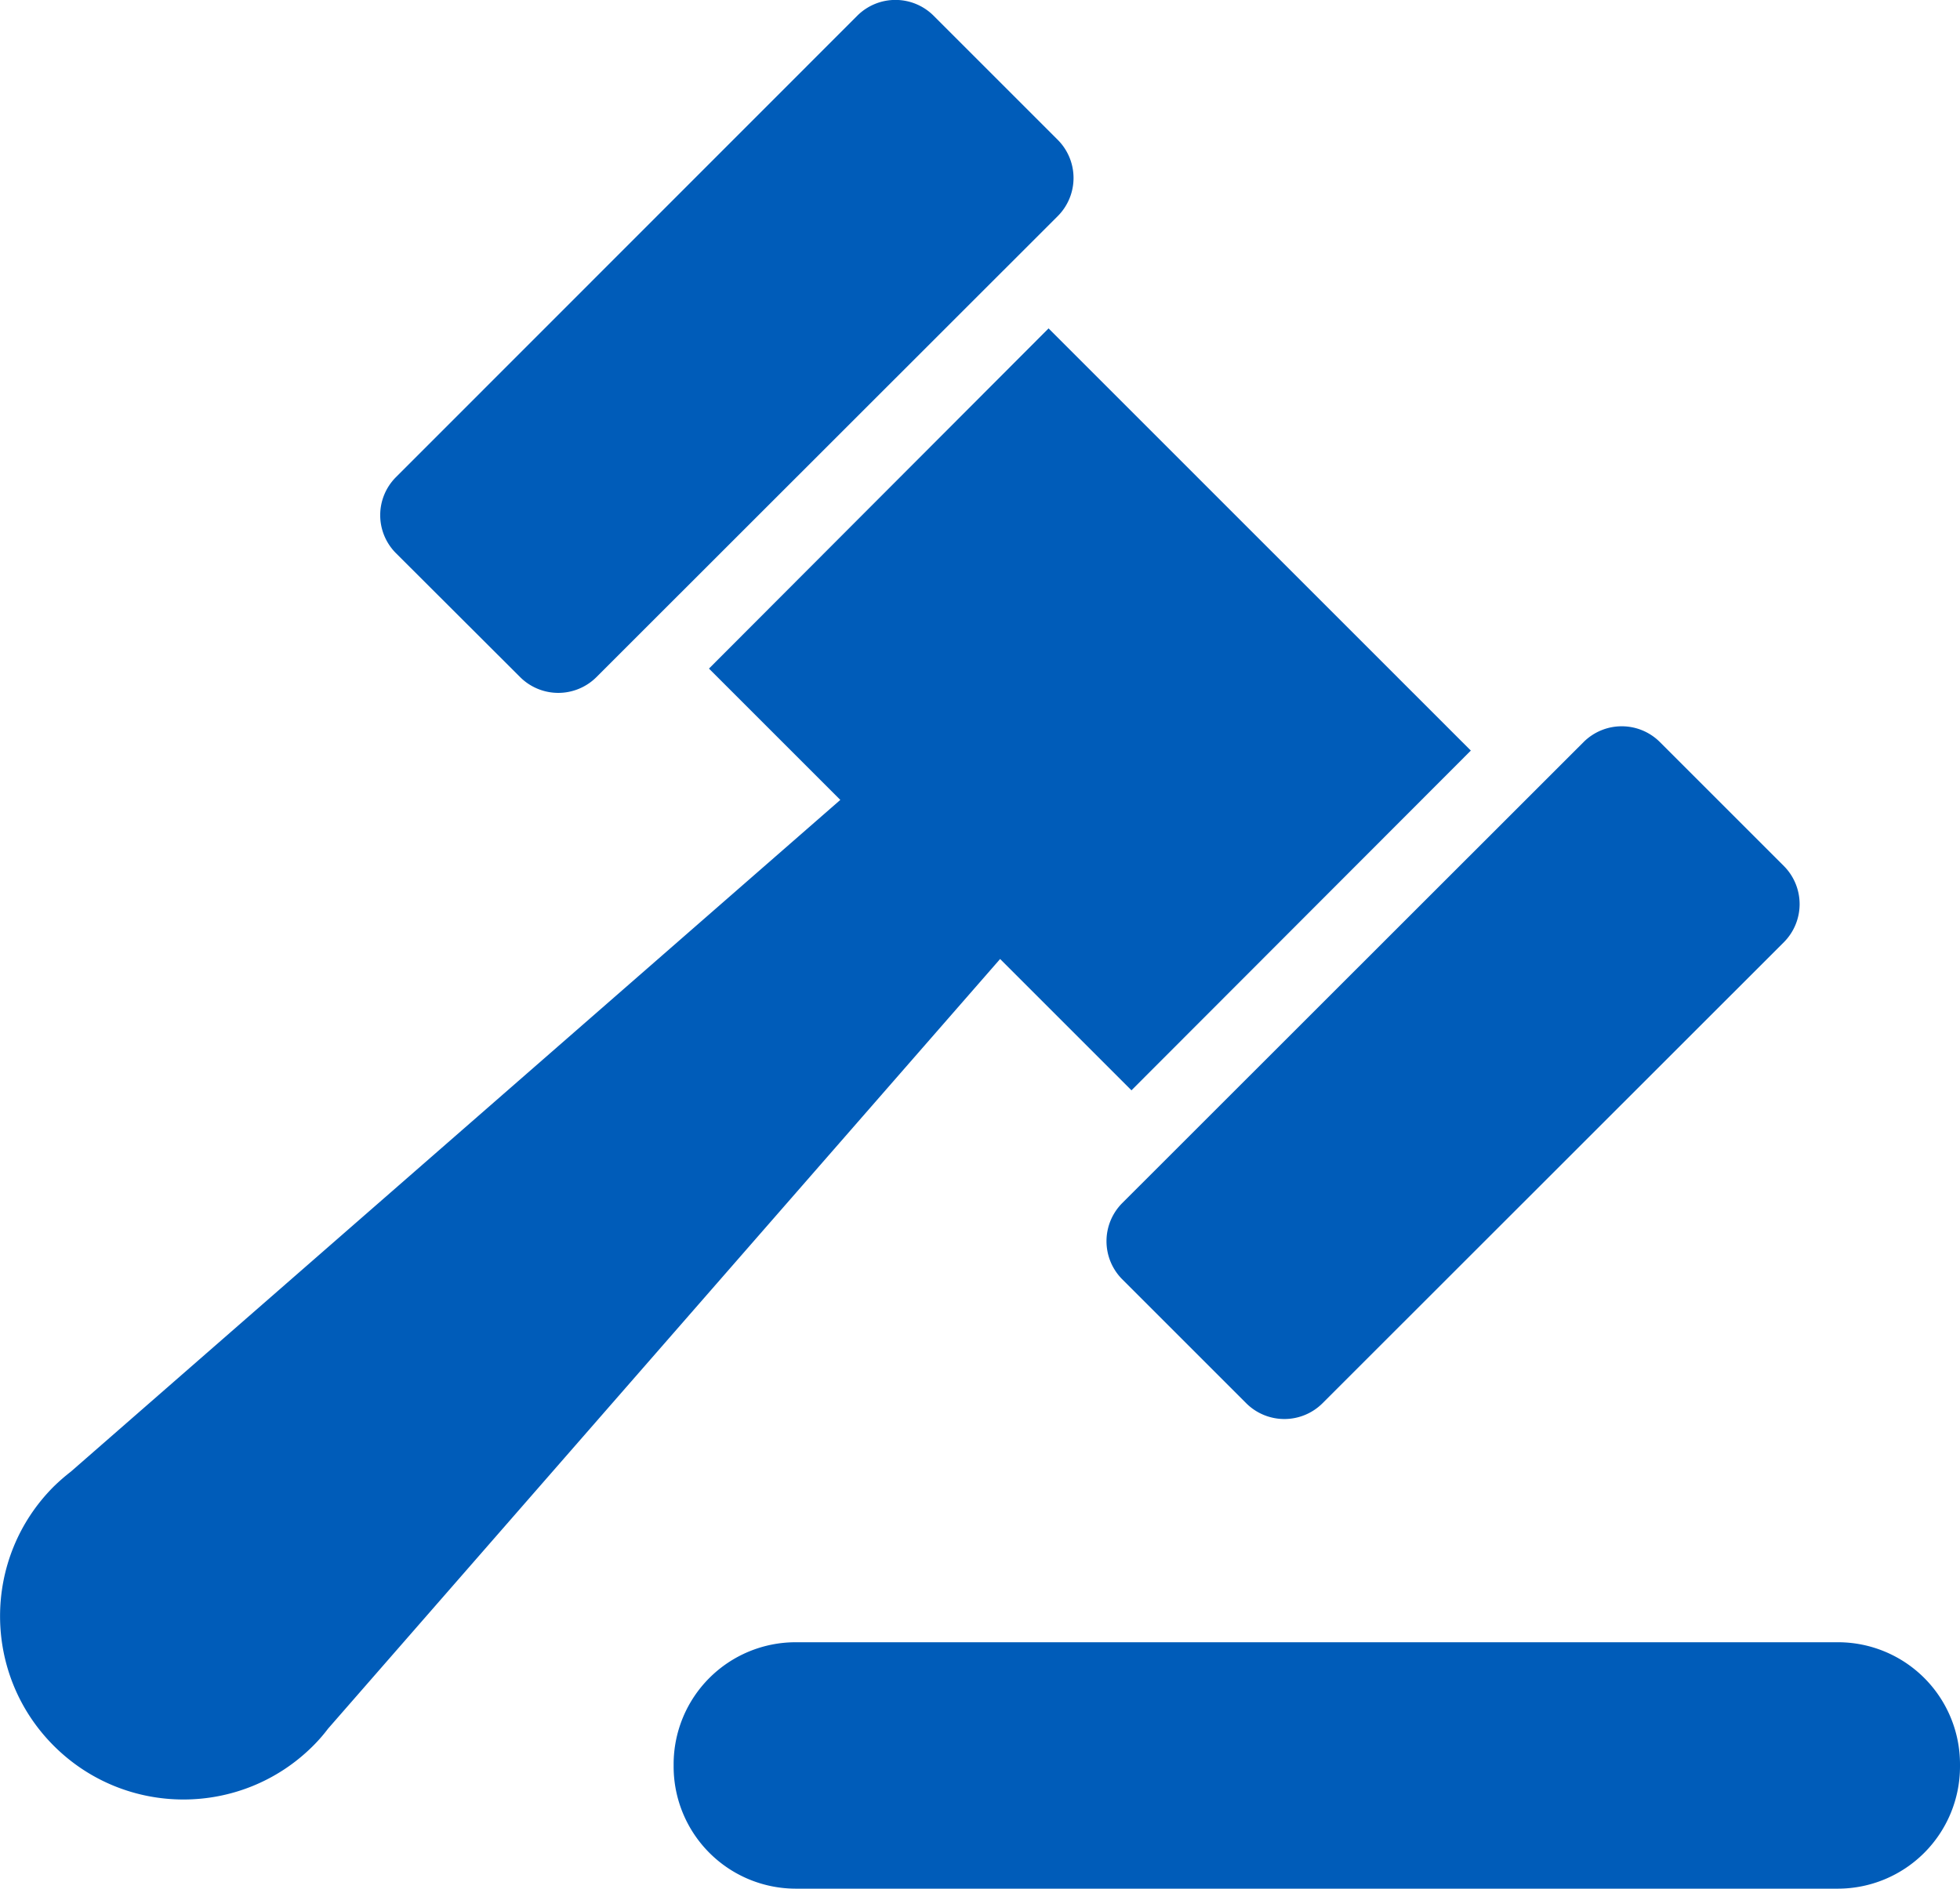 <svg xmlns="http://www.w3.org/2000/svg" width="88.19" height="85" viewBox="0 0 88.19 85"  xmlns:v="https://vecta.io/nano"><path d="M82.71 73.91a5.49 5.49 0 0 1 5.48 5.48v.13A5.5 5.5 0 0 1 82.71 85H35.79a5.5 5.5 0 0 1-5.48-5.48v-.13a5.49 5.49 0 0 1 5.48-5.48h46.92M45 43.16l5.91 5.91 15.27-15.29-19-19L31.9 30.09 37.81 36 3.19 66.23a9.05 9.05 0 0 0-.77.67c-3.223 3.223-3.223 8.447 0 11.67s8.447 3.223 11.67 0a7.27 7.27 0 0 0 .67-.77zM23.41 30.48a2.43 2.43 0 0 0 3.42 0L47.6 9.72a2.43 2.43 0 0 0 0-3.42L42 .7a2.43 2.43 0 0 0-3.42 0L17.81 21.48a2.42 2.42 0 0 0 0 3.41zm27.08 27.09l5.59 5.59a2.43 2.43 0 0 0 3.42 0L80.27 42.4a2.43 2.43 0 0 0 0-3.42l-5.59-5.59a2.43 2.43 0 0 0-3.42 0L50.49 54.15a2.43 2.43 0 0 0 0 3.42" fill="#005CB9"/></svg>